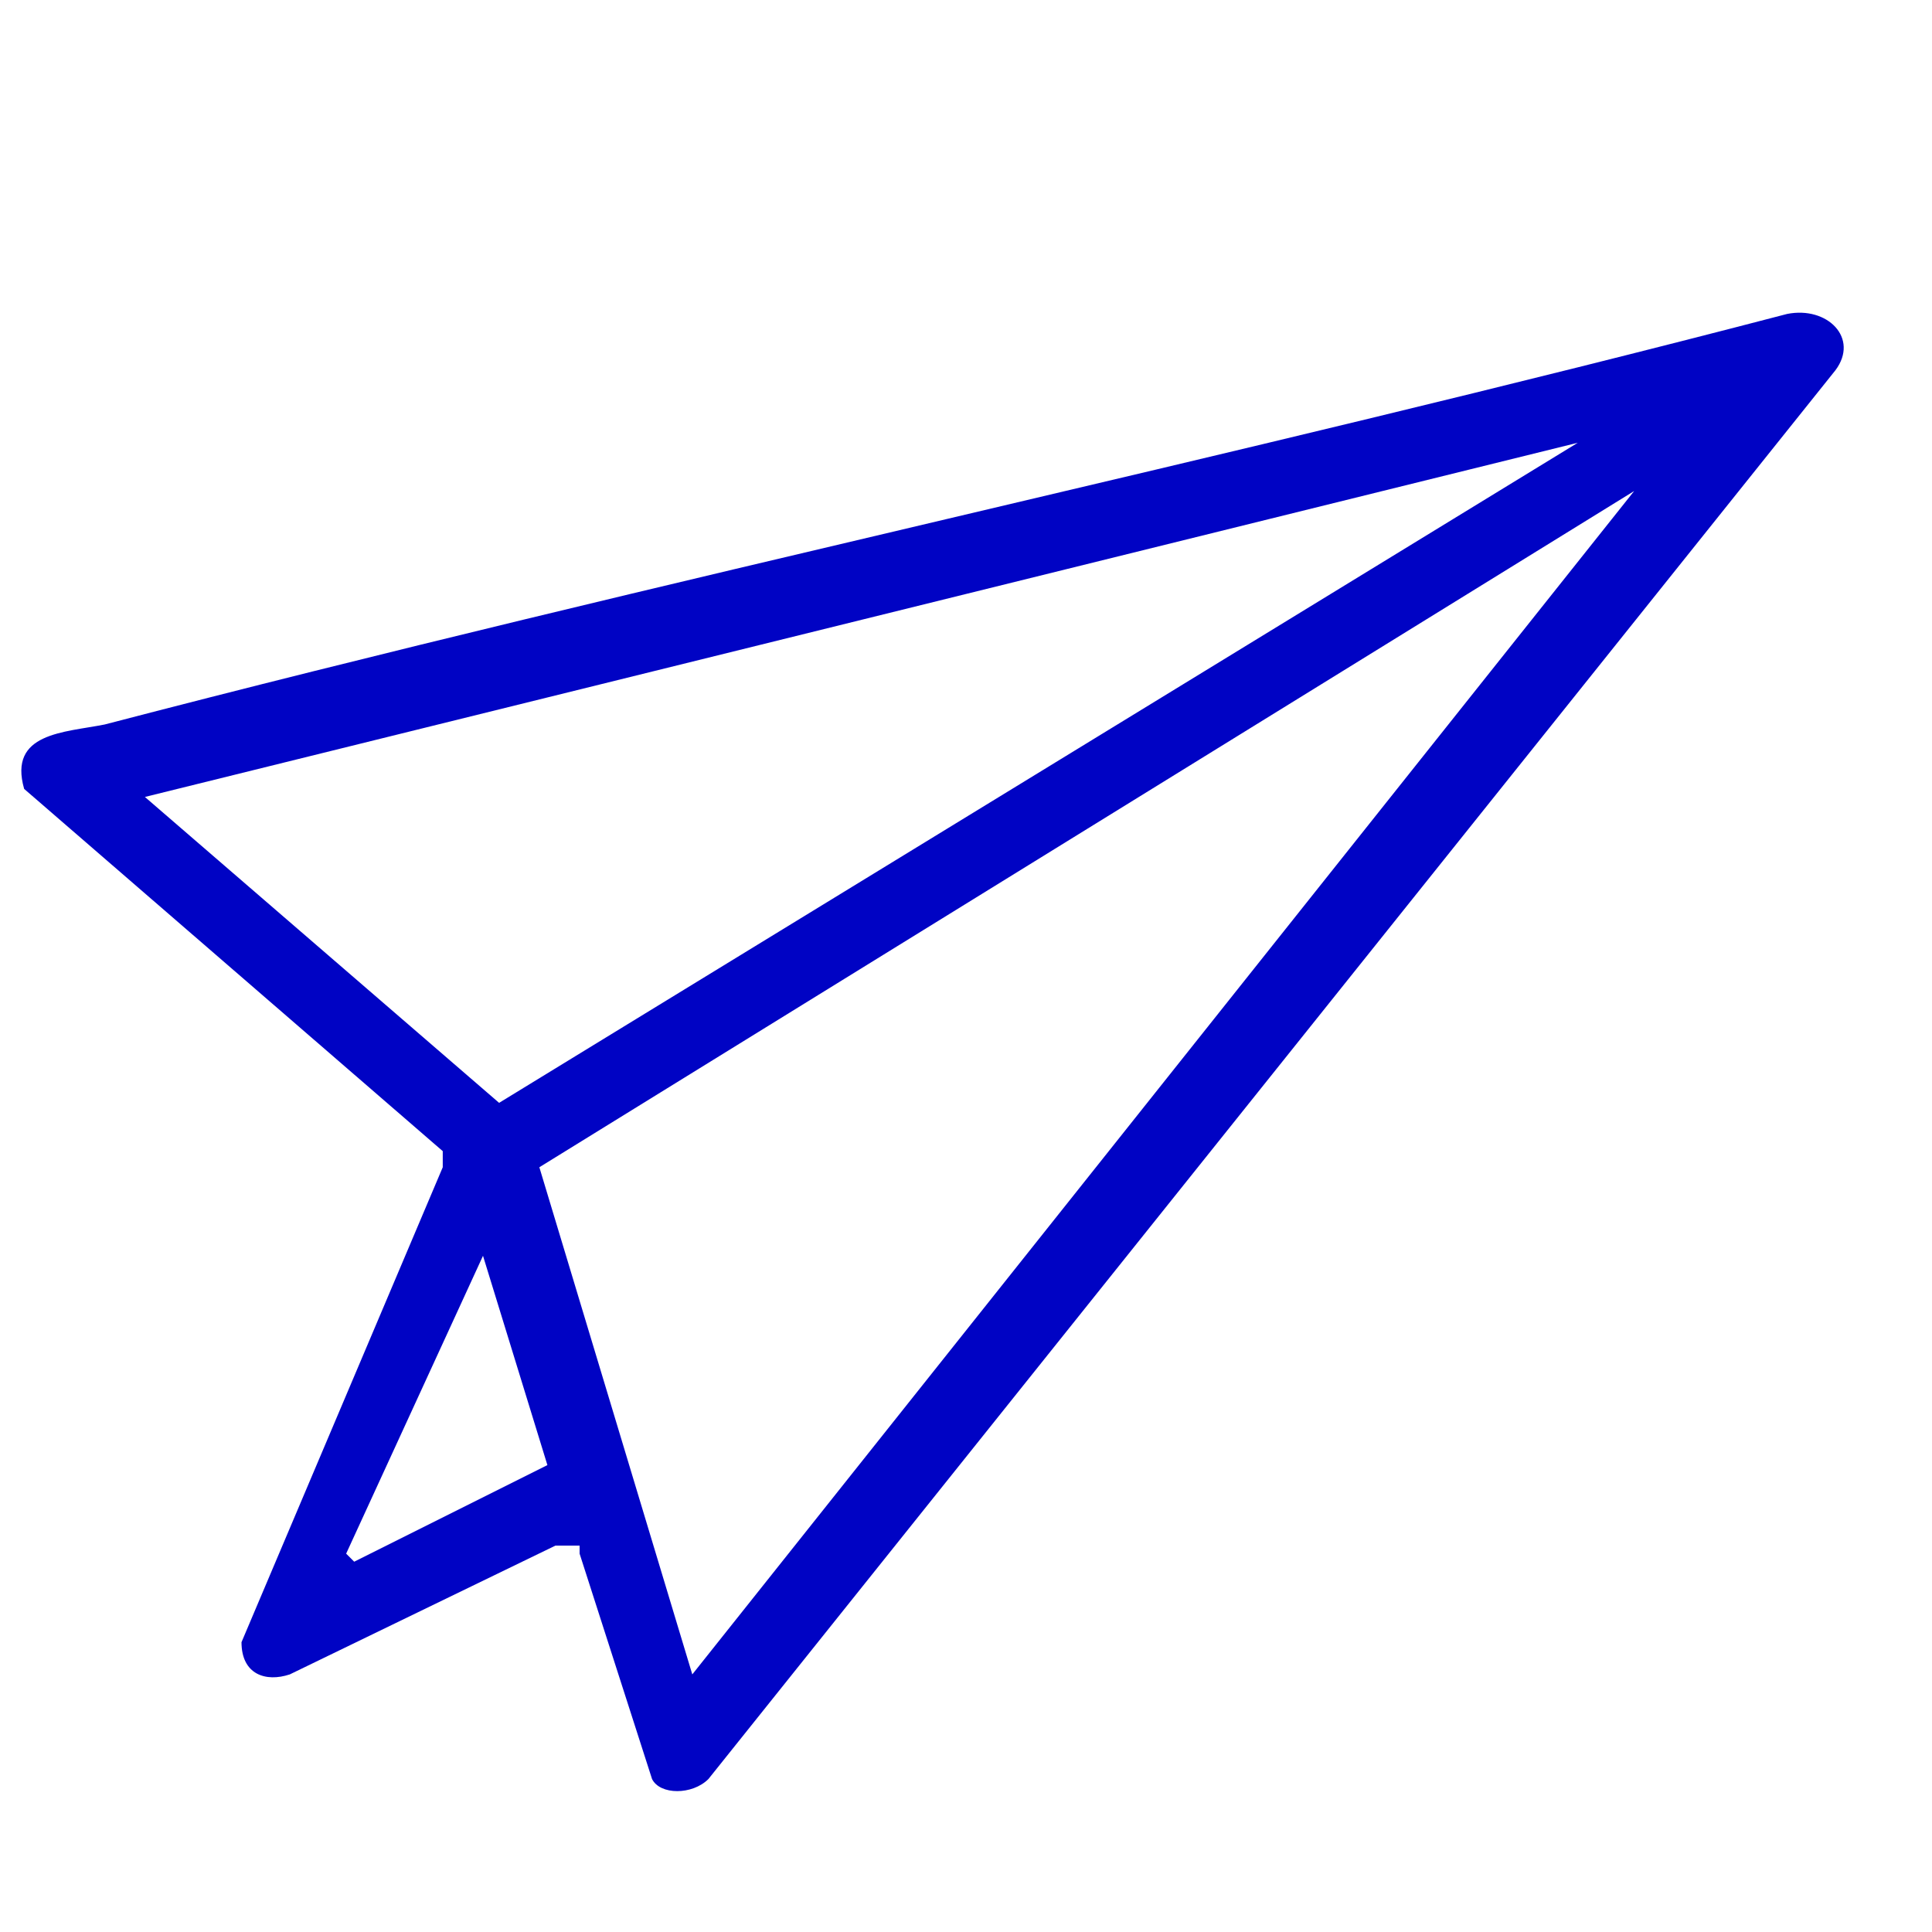 <?xml version="1.0" encoding="UTF-8"?>
<svg id="Layer_1" xmlns="http://www.w3.org/2000/svg" width="24" height="24" version="1.1" viewBox="0 0 24 24">
  <!-- Generator: Adobe Illustrator 29.5.1, SVG Export Plug-In . SVG Version: 2.1.0 Build 141)  -->
  <defs>
    <style>
      .st0 {
        fill: #0003c4;
      }
    </style>
  </defs>
  <path class="st0" d="M7.2,19.2h-.3s-3.3,1.6-3.3,1.6c-.3.1-.6,0-.6-.4l2.5-5.9v-.2S.3,9.8.3,9.8c-.2-.7.5-.7,1-.8,6.9-1.8,14-3.3,20.9-5.1.5-.1.9.3.6.7l-14,17.5c-.2.2-.6.2-.7,0l-.9-2.8ZM19.6,5.5L1.8,9.9l4.4,3.8,13.4-8.2ZM8.6,20.8l11.7-14.7L6.7,14.5l1.9,6.3ZM4.4,19.4l2.4-1.2-.8-2.6-1.7,3.7Z"/>
</svg>